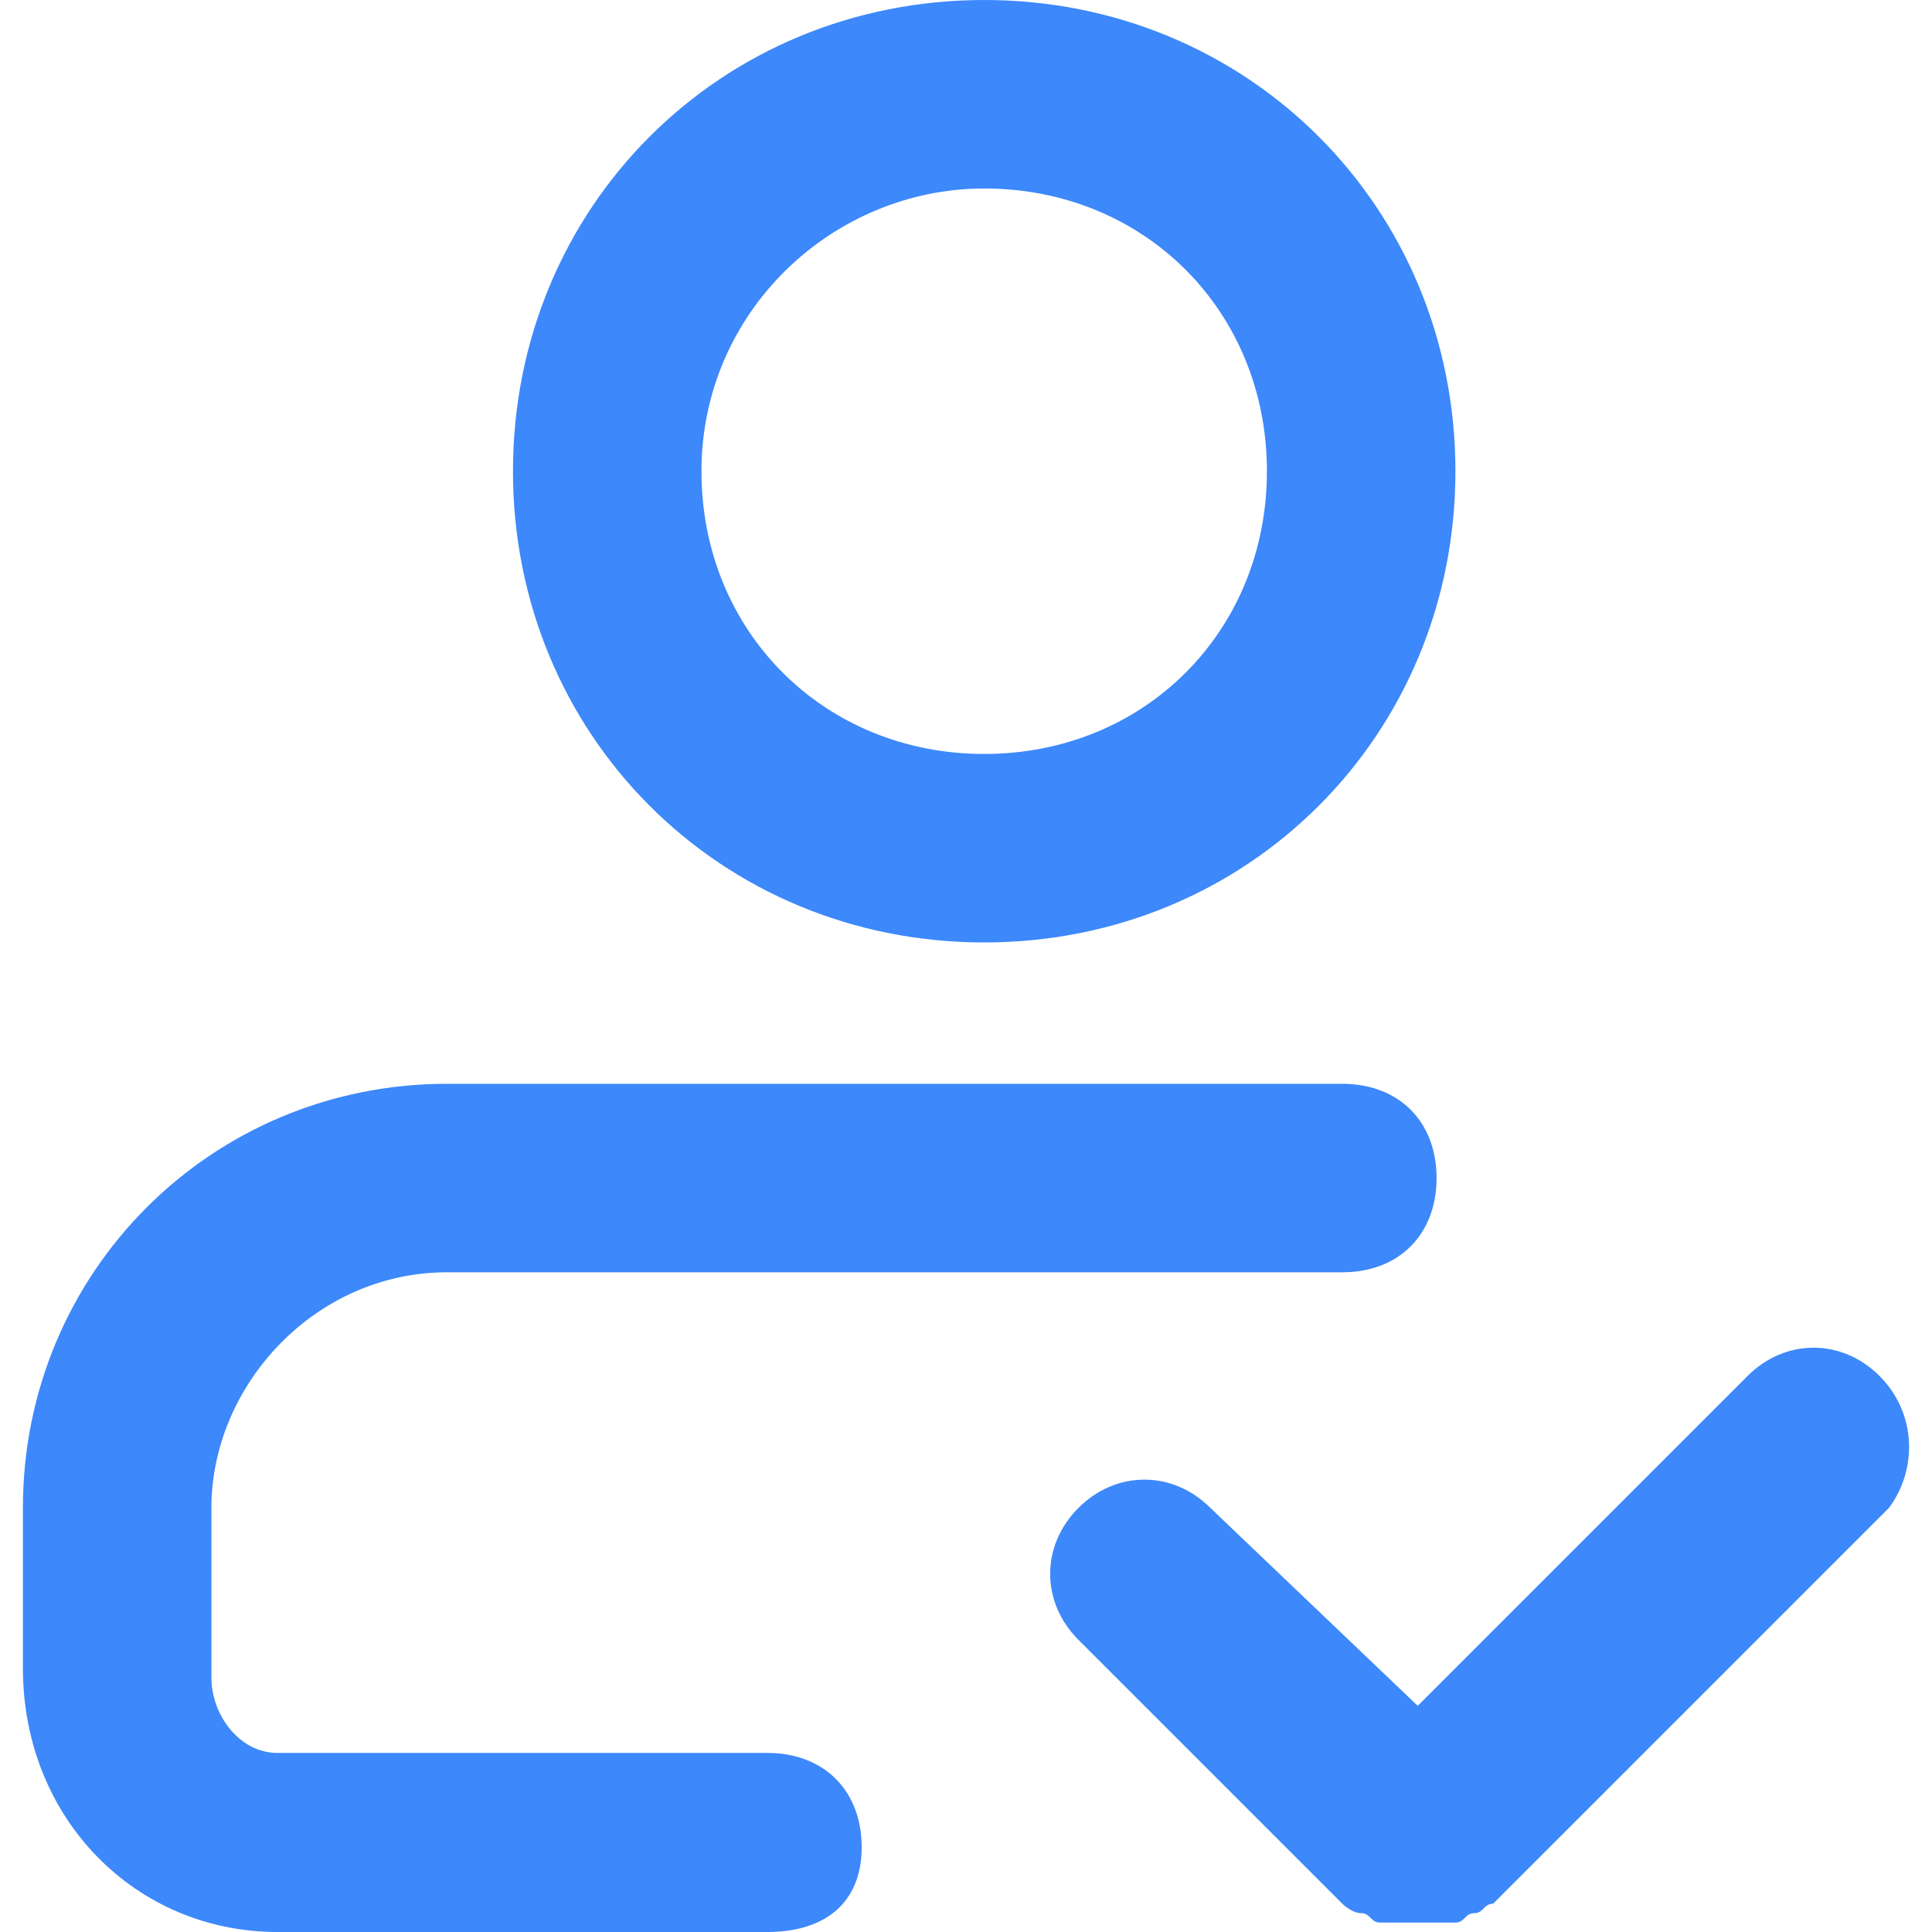 <?xml version="1.0" standalone="no"?><!DOCTYPE svg PUBLIC "-//W3C//DTD SVG 1.1//EN" "http://www.w3.org/Graphics/SVG/1.1/DTD/svg11.dtd"><svg t="1762821829525" class="icon" viewBox="0 0 1024 1024" version="1.1" xmlns="http://www.w3.org/2000/svg" p-id="8458" xmlns:xlink="http://www.w3.org/1999/xlink" width="250" height="250"><path d="M521.645 99.902c84.917 0 149.854 64.937 149.854 149.854s-64.937 149.854-149.854 149.854-149.854-64.937-149.854-149.854 69.932-149.854 149.854-149.854m0-99.902c-139.863 0-249.756 109.893-249.756 249.756s109.893 249.756 249.756 249.756 249.756-109.893 249.756-249.756-109.893-249.756-249.756-249.756zM406.757 1024H147.01c-74.927 0-134.868-59.941-134.868-139.863V799.22c0-124.878 99.902-224.78 224.78-224.78H711.459c29.971 0 49.951 19.98 49.951 49.951s-19.98 49.951-49.951 49.951H236.923C166.991 674.341 112.045 734.283 112.045 799.22v89.912c0 19.98 14.985 39.961 34.966 39.961h259.746c29.971 0 49.951 19.98 49.951 49.951s-19.98 44.956-49.951 44.956z" fill="#3d88fa" p-id="8459"></path><path d="M996.181 729.288c-19.98-19.98-49.951-19.98-69.932 0l-174.829 174.829-109.893-104.898c-19.98-19.98-49.951-19.98-69.932 0-19.98 19.98-19.98 49.951 0 69.932l139.863 139.863s4.995 4.995 9.99 4.995 4.995 4.995 9.99 4.995h39.961c4.995 0 4.995-4.995 9.99-4.995s4.995-4.995 9.99-4.995l209.795-209.795c14.985-19.98 14.985-49.951-4.995-69.932z" fill="#3d88fa" p-id="8460"></path></svg>